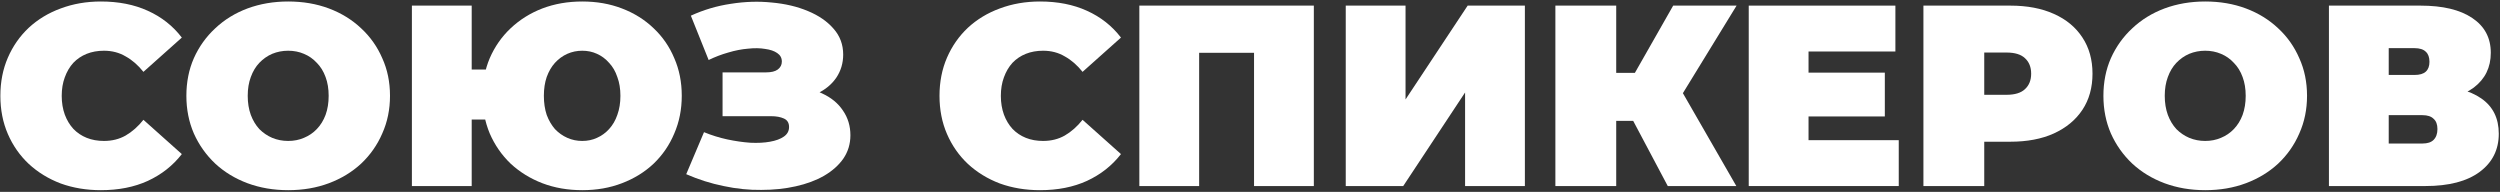 <?xml version="1.0" encoding="UTF-8"?> <svg xmlns="http://www.w3.org/2000/svg" width="1290" height="99" viewBox="0 0 1290 99" fill="none"><rect x="0" y="0" width="1290" height="99" fill="#333333" stroke="none"/><path d="M52.062 98.128C44.614 98.128 37.698 96.975 31.314 94.67C25.019 92.276 19.521 88.907 14.822 84.562C10.211 80.217 6.62 75.075 4.049 69.134C1.478 63.193 0.192 56.632 0.192 49.45C0.192 42.268 1.478 35.707 4.049 29.766C6.62 23.825 10.211 18.683 14.822 14.338C19.521 9.993 25.019 6.668 31.314 4.363C37.698 1.969 44.614 0.772 52.062 0.772C61.195 0.772 69.263 2.368 76.268 5.56C83.361 8.752 89.213 13.363 93.824 19.392L74.007 37.081C71.258 33.623 68.199 30.963 64.83 29.101C61.549 27.15 57.825 26.175 53.658 26.175C50.377 26.175 47.407 26.707 44.747 27.771C42.087 28.835 39.782 30.387 37.831 32.426C35.969 34.465 34.506 36.948 33.442 39.874C32.378 42.711 31.846 45.903 31.846 49.45C31.846 52.997 32.378 56.233 33.442 59.159C34.506 61.996 35.969 64.435 37.831 66.474C39.782 68.513 42.087 70.065 44.747 71.129C47.407 72.193 50.377 72.725 53.658 72.725C57.825 72.725 61.549 71.794 64.83 69.932C68.199 67.981 71.258 65.277 74.007 61.819L93.824 79.508C89.213 85.449 83.361 90.059 76.268 93.34C69.263 96.532 61.195 98.128 52.062 98.128Z" fill="white"></path><path d="M148.707 98.128C141.171 98.128 134.166 96.931 127.693 94.537C121.309 92.143 115.768 88.774 111.068 84.429C106.369 79.996 102.689 74.809 100.029 68.868C97.458 62.927 96.172 56.455 96.172 49.45C96.172 42.357 97.458 35.884 100.029 30.032C102.689 24.091 106.369 18.949 111.068 14.604C115.768 10.171 121.309 6.757 127.693 4.363C134.166 1.969 141.171 0.772 148.707 0.772C156.333 0.772 163.337 1.969 169.721 4.363C176.105 6.757 181.647 10.171 186.346 14.604C191.046 18.949 194.681 24.091 197.252 30.032C199.912 35.884 201.242 42.357 201.242 49.45C201.242 56.455 199.912 62.927 197.252 68.868C194.681 74.809 191.046 79.996 186.346 84.429C181.647 88.774 176.105 92.143 169.721 94.537C163.337 96.931 156.333 98.128 148.707 98.128ZM148.707 72.725C151.633 72.725 154.338 72.193 156.82 71.129C159.392 70.065 161.608 68.558 163.47 66.607C165.421 64.568 166.928 62.129 167.992 59.292C169.056 56.366 169.588 53.085 169.588 49.45C169.588 45.815 169.056 42.578 167.992 39.741C166.928 36.815 165.421 34.377 163.47 32.426C161.608 30.387 159.392 28.835 156.82 27.771C154.338 26.707 151.633 26.175 148.707 26.175C145.781 26.175 143.033 26.707 140.461 27.771C137.979 28.835 135.762 30.387 133.811 32.426C131.949 34.377 130.486 36.815 129.422 39.741C128.358 42.578 127.826 45.815 127.826 49.45C127.826 53.085 128.358 56.366 129.422 59.292C130.486 62.129 131.949 64.568 133.811 66.607C135.762 68.558 137.979 70.065 140.461 71.129C143.033 72.193 145.781 72.725 148.707 72.725Z" fill="white"></path><path d="M212.539 96V2.9H243.395V35.884H267.468V61.686H243.395V96H212.539ZM300.452 98.128C293.004 98.128 286.132 96.931 279.837 94.537C273.63 92.143 268.177 88.774 263.478 84.429C258.867 79.996 255.276 74.809 252.705 68.868C250.222 62.927 248.981 56.455 248.981 49.45C248.981 42.357 250.222 35.884 252.705 30.032C255.276 24.091 258.867 18.949 263.478 14.604C268.177 10.171 273.63 6.757 279.837 4.363C286.132 1.969 293.004 0.772 300.452 0.772C307.9 0.772 314.727 1.969 320.934 4.363C327.229 6.757 332.682 10.171 337.293 14.604C341.904 18.949 345.45 24.091 347.933 30.032C350.504 35.884 351.79 42.357 351.79 49.45C351.79 56.455 350.504 62.927 347.933 68.868C345.45 74.809 341.904 79.996 337.293 84.429C332.682 88.774 327.229 92.143 320.934 94.537C314.727 96.931 307.9 98.128 300.452 98.128ZM300.452 72.725C303.201 72.725 305.728 72.193 308.033 71.129C310.427 70.065 312.511 68.558 314.284 66.607C316.146 64.568 317.565 62.129 318.54 59.292C319.604 56.366 320.136 53.085 320.136 49.45C320.136 45.815 319.604 42.578 318.54 39.741C317.565 36.815 316.146 34.377 314.284 32.426C312.511 30.387 310.427 28.835 308.033 27.771C305.728 26.707 303.201 26.175 300.452 26.175C297.703 26.175 295.132 26.707 292.738 27.771C290.344 28.835 288.216 30.387 286.354 32.426C284.581 34.377 283.162 36.815 282.098 39.741C281.123 42.578 280.635 45.815 280.635 49.45C280.635 53.085 281.123 56.366 282.098 59.292C283.162 62.129 284.581 64.568 286.354 66.607C288.216 68.558 290.344 70.065 292.738 71.129C295.132 72.193 297.703 72.725 300.452 72.725Z" fill="white"></path><path d="M354.088 89.882L363.265 68.203C367.167 69.799 371.157 71.04 375.235 71.927C379.403 72.814 383.393 73.39 387.205 73.656C391.018 73.833 394.387 73.656 397.313 73.124C400.328 72.592 402.722 71.705 404.495 70.464C406.269 69.223 407.155 67.582 407.155 65.543C407.155 63.415 406.269 61.952 404.495 61.154C402.722 60.356 400.55 59.957 397.978 59.957H372.841V37.347H395.318C397.978 37.347 399.973 36.859 401.303 35.884C402.722 34.82 403.431 33.446 403.431 31.761C403.431 29.899 402.633 28.436 401.037 27.372C399.53 26.308 397.446 25.599 394.786 25.244C392.215 24.801 389.289 24.756 386.008 25.111C382.728 25.377 379.314 26.042 375.767 27.106C372.309 28.081 368.94 29.367 365.659 30.963L356.482 8.087C363.044 5.072 369.915 3.033 377.097 1.969C384.368 0.816 391.417 0.595 398.244 1.304C405.16 1.925 411.367 3.388 416.864 5.693C422.45 7.998 426.884 11.057 430.164 14.87C433.445 18.594 435.085 23.027 435.085 28.17C435.085 32.603 433.888 36.593 431.494 40.14C429.1 43.598 425.82 46.302 421.652 48.253C417.574 50.204 412.919 51.179 407.687 51.179L408.352 44.928C414.47 44.928 419.79 46.036 424.312 48.253C428.923 50.381 432.47 53.307 434.952 57.031C437.524 60.755 438.809 65.011 438.809 69.799C438.809 74.232 437.612 78.222 435.218 81.769C432.824 85.227 429.499 88.197 425.243 90.68C421.076 93.074 416.199 94.892 410.613 96.133C405.116 97.374 399.175 97.995 392.791 97.995C386.496 98.084 380.023 97.419 373.373 96C366.812 94.67 360.384 92.631 354.088 89.882Z" fill="white"></path><path d="M536.655 98.128C529.207 98.128 522.291 96.975 515.907 94.67C509.611 92.276 504.114 88.907 499.415 84.562C494.804 80.217 491.213 75.075 488.642 69.134C486.07 63.193 484.785 56.632 484.785 49.45C484.785 42.268 486.07 35.707 488.642 29.766C491.213 23.825 494.804 18.683 499.415 14.338C504.114 9.993 509.611 6.668 515.907 4.363C522.291 1.969 529.207 0.772 536.655 0.772C545.787 0.772 553.856 2.368 560.861 5.56C567.954 8.752 573.806 13.363 578.417 19.392L558.6 37.081C555.851 33.623 552.792 30.963 549.423 29.101C546.142 27.15 542.418 26.175 538.251 26.175C534.97 26.175 532 26.707 529.34 27.771C526.68 28.835 524.374 30.387 522.424 32.426C520.562 34.465 519.099 36.948 518.035 39.874C516.971 42.711 516.439 45.903 516.439 49.45C516.439 52.997 516.971 56.233 518.035 59.159C519.099 61.996 520.562 64.435 522.424 66.474C524.374 68.513 526.68 70.065 529.34 71.129C532 72.193 534.97 72.725 538.251 72.725C542.418 72.725 546.142 71.794 549.423 69.932C552.792 67.981 555.851 65.277 558.6 61.819L578.417 79.508C573.806 85.449 567.954 90.059 560.861 93.34C553.856 96.532 545.787 98.128 536.655 98.128Z" fill="white"></path><path d="M587.9 96V2.9H677.941V96H647.085V20.589L653.868 27.239H611.973L618.756 20.589V96H587.9Z" fill="white"></path><path d="M694.404 96V2.9H725.26V51.312L757.313 2.9H786.839V96H755.983V47.721L724.063 96H694.404Z" fill="white"></path><path d="M860.566 96L837.424 52.376L862.428 37.746L895.944 96H860.566ZM802.578 96V2.9H833.966V96H802.578ZM824.922 62.351V37.613H860.167V62.351H824.922ZM865.487 52.775L836.626 49.849L863.359 2.9H896.077L865.487 52.775Z" fill="white"></path><path d="M931.074 37.48H972.57V60.09H931.074V37.48ZM933.202 72.326H979.753V96H902.346V2.9H978.023V26.574H933.202V72.326Z" fill="white"></path><path d="M992.485 96V2.9H1037.31C1046 2.9 1053.49 4.319 1059.78 7.156C1066.17 9.993 1071.09 14.072 1074.55 19.392C1078 24.623 1079.73 30.83 1079.73 38.012C1079.73 45.194 1078 51.401 1074.55 56.632C1071.09 61.863 1066.17 65.942 1059.78 68.868C1053.49 71.705 1046 73.124 1037.31 73.124H1009.91L1023.87 59.691V96H992.485ZM1023.87 63.149L1009.91 48.918H1035.31C1039.66 48.918 1042.85 47.943 1044.89 45.992C1047.02 44.041 1048.08 41.381 1048.08 38.012C1048.08 34.643 1047.02 31.983 1044.89 30.032C1042.85 28.081 1039.66 27.106 1035.31 27.106H1009.91L1023.87 12.875V63.149Z" fill="white"></path><path d="M1137.89 98.128C1130.36 98.128 1123.35 96.931 1116.88 94.537C1110.5 92.143 1104.96 88.774 1100.26 84.429C1095.56 79.996 1091.88 74.809 1089.22 68.868C1086.65 62.927 1085.36 56.455 1085.36 49.45C1085.36 42.357 1086.65 35.884 1089.22 30.032C1091.88 24.091 1095.56 18.949 1100.26 14.604C1104.96 10.171 1110.5 6.757 1116.88 4.363C1123.35 1.969 1130.36 0.772 1137.89 0.772C1145.52 0.772 1152.52 1.969 1158.91 4.363C1165.29 6.757 1170.83 10.171 1175.53 14.604C1180.23 18.949 1183.87 24.091 1186.44 30.032C1189.1 35.884 1190.43 42.357 1190.43 49.45C1190.43 56.455 1189.1 62.927 1186.44 68.868C1183.87 74.809 1180.23 79.996 1175.53 84.429C1170.83 88.774 1165.29 92.143 1158.91 94.537C1152.52 96.931 1145.52 98.128 1137.89 98.128ZM1137.89 72.725C1140.82 72.725 1143.53 72.193 1146.01 71.129C1148.58 70.065 1150.8 68.558 1152.66 66.607C1154.61 64.568 1156.12 62.129 1157.18 59.292C1158.24 56.366 1158.78 53.085 1158.78 49.45C1158.78 45.815 1158.24 42.578 1157.18 39.741C1156.12 36.815 1154.61 34.377 1152.66 32.426C1150.8 30.387 1148.58 28.835 1146.01 27.771C1143.53 26.707 1140.82 26.175 1137.89 26.175C1134.97 26.175 1132.22 26.707 1129.65 27.771C1127.17 28.835 1124.95 30.387 1123 32.426C1121.14 34.377 1119.67 36.815 1118.61 39.741C1117.55 42.578 1117.01 45.815 1117.01 49.45C1117.01 53.085 1117.55 56.366 1118.61 59.292C1119.67 62.129 1121.14 64.568 1123 66.607C1124.95 68.558 1127.17 70.065 1129.65 71.129C1132.22 72.193 1134.97 72.725 1137.89 72.725Z" fill="white"></path><path d="M1201.73 96V2.9H1248.94C1260.47 2.9 1269.38 5.028 1275.67 9.284C1282.06 13.54 1285.25 19.525 1285.25 27.239C1285.25 34.776 1282.32 40.761 1276.47 45.194C1270.62 49.539 1262.73 51.711 1252.8 51.711L1255.46 44.529C1266.01 44.529 1274.3 46.613 1280.33 50.78C1286.36 54.947 1289.37 61.021 1289.37 69.001C1289.37 77.247 1286.09 83.808 1279.53 88.685C1272.97 93.562 1263.62 96 1251.47 96H1201.73ZM1232.58 74.055H1250.01C1252.58 74.055 1254.48 73.434 1255.72 72.193C1257.05 70.863 1257.72 69.001 1257.72 66.607C1257.72 64.213 1257.05 62.44 1255.72 61.287C1254.48 60.046 1252.58 59.425 1250.01 59.425H1232.58V74.055ZM1232.58 38.677H1245.88C1248.54 38.677 1250.49 38.101 1251.73 36.948C1252.98 35.795 1253.6 34.111 1253.6 31.894C1253.6 29.589 1252.98 27.86 1251.73 26.707C1250.49 25.466 1248.54 24.845 1245.88 24.845H1232.58V38.677Z" fill="white"></path></svg> 